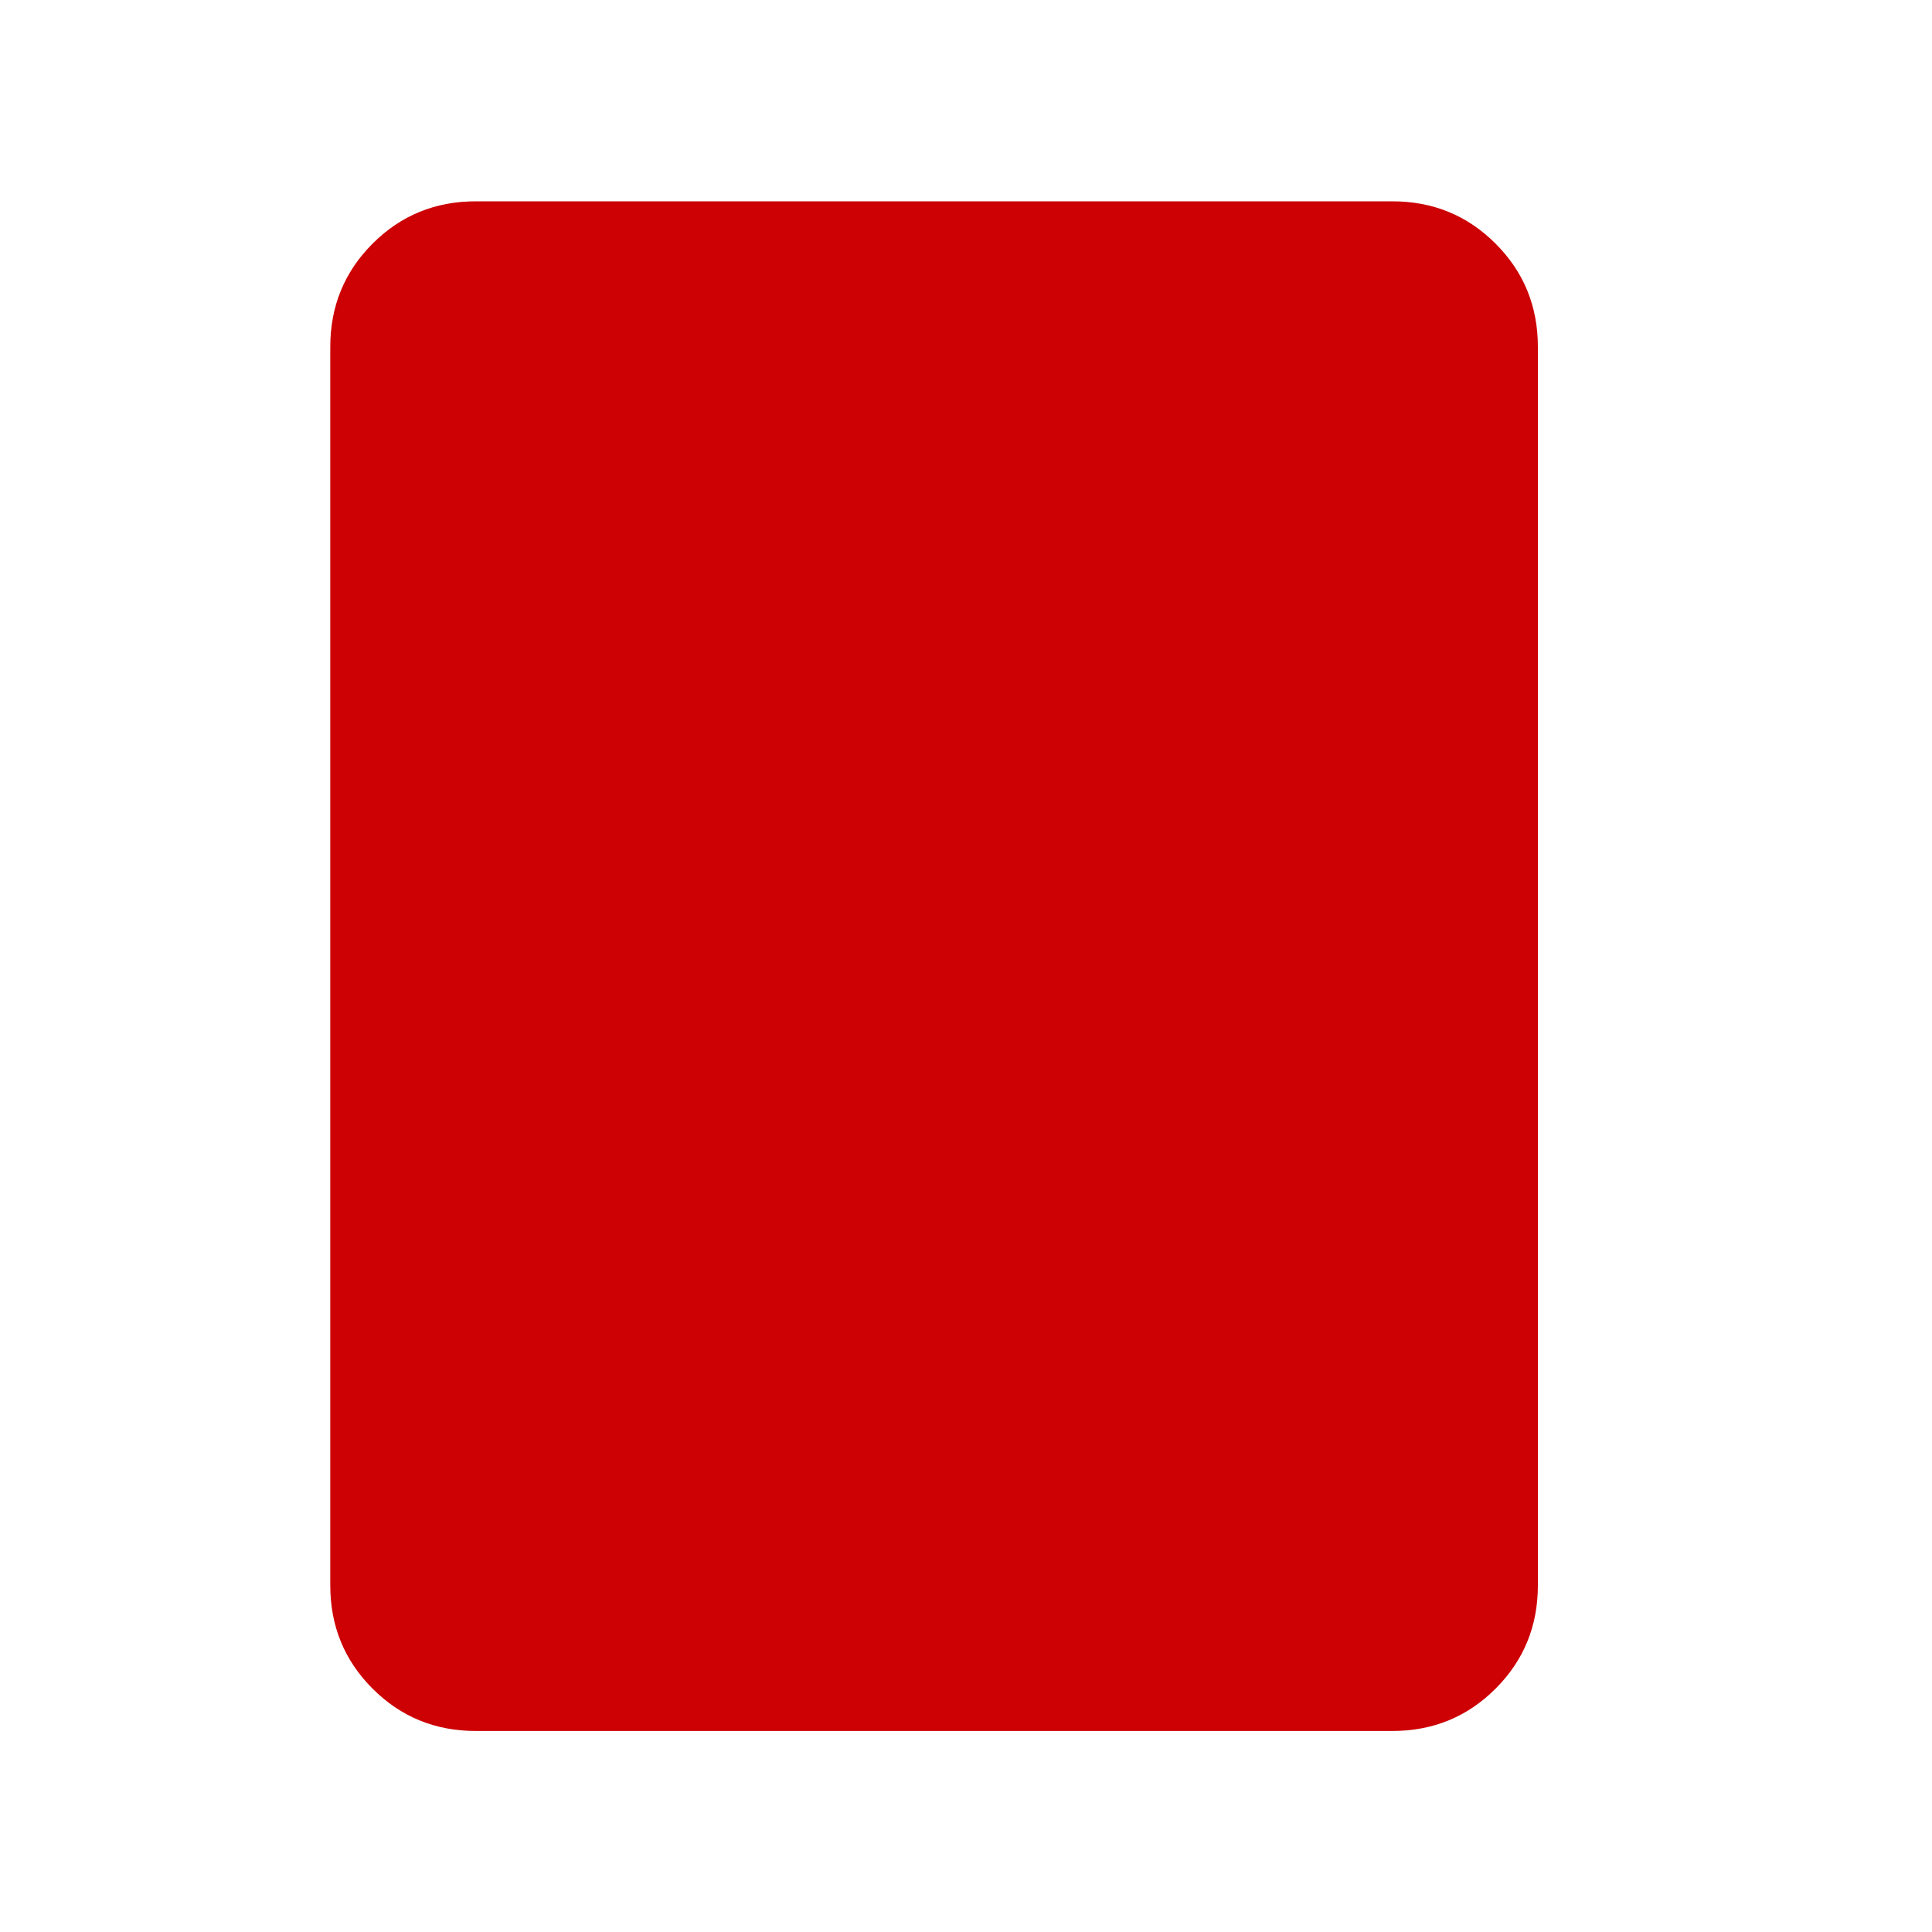 <svg width="20" height="20" fill="none" version="1.1" viewBox="0 0 20 20" xmlns="http://www.w3.org/2000/svg"><mask id="b" x="0" y="0" width="20" height="20" style="mask-type:alpha" maskUnits="userSpaceOnUse"><rect width="20" height="20" fill="#D9D9D9"/></mask><g mask="url(#b)"><mask id="a" x="-1" y="0" width="21" height="20" style="mask-type:alpha" maskUnits="userSpaceOnUse"><rect x="-.33" width="20" height="20" fill="#D9D9D9"/></mask><g mask="url(#a)"><path d="m15.92 16.412c0 0.421-0.146 0.777-0.438 1.069-0.292 0.292-0.648 0.438-1.069 0.438h-9.487c-0.421 0-0.777-0.146-1.069-0.438-0.292-0.292-0.438-0.648-0.438-1.069v-12.821c0-0.421 0.146-0.777 0.438-1.069 0.292-0.292 0.648-0.438 1.069-0.438h9.487c0.421 0 0.777 0.146 1.069 0.438 0.292 0.292 0.438 0.648 0.438 1.069v12.821z" fill="#CD0003"/></g></g></svg>
